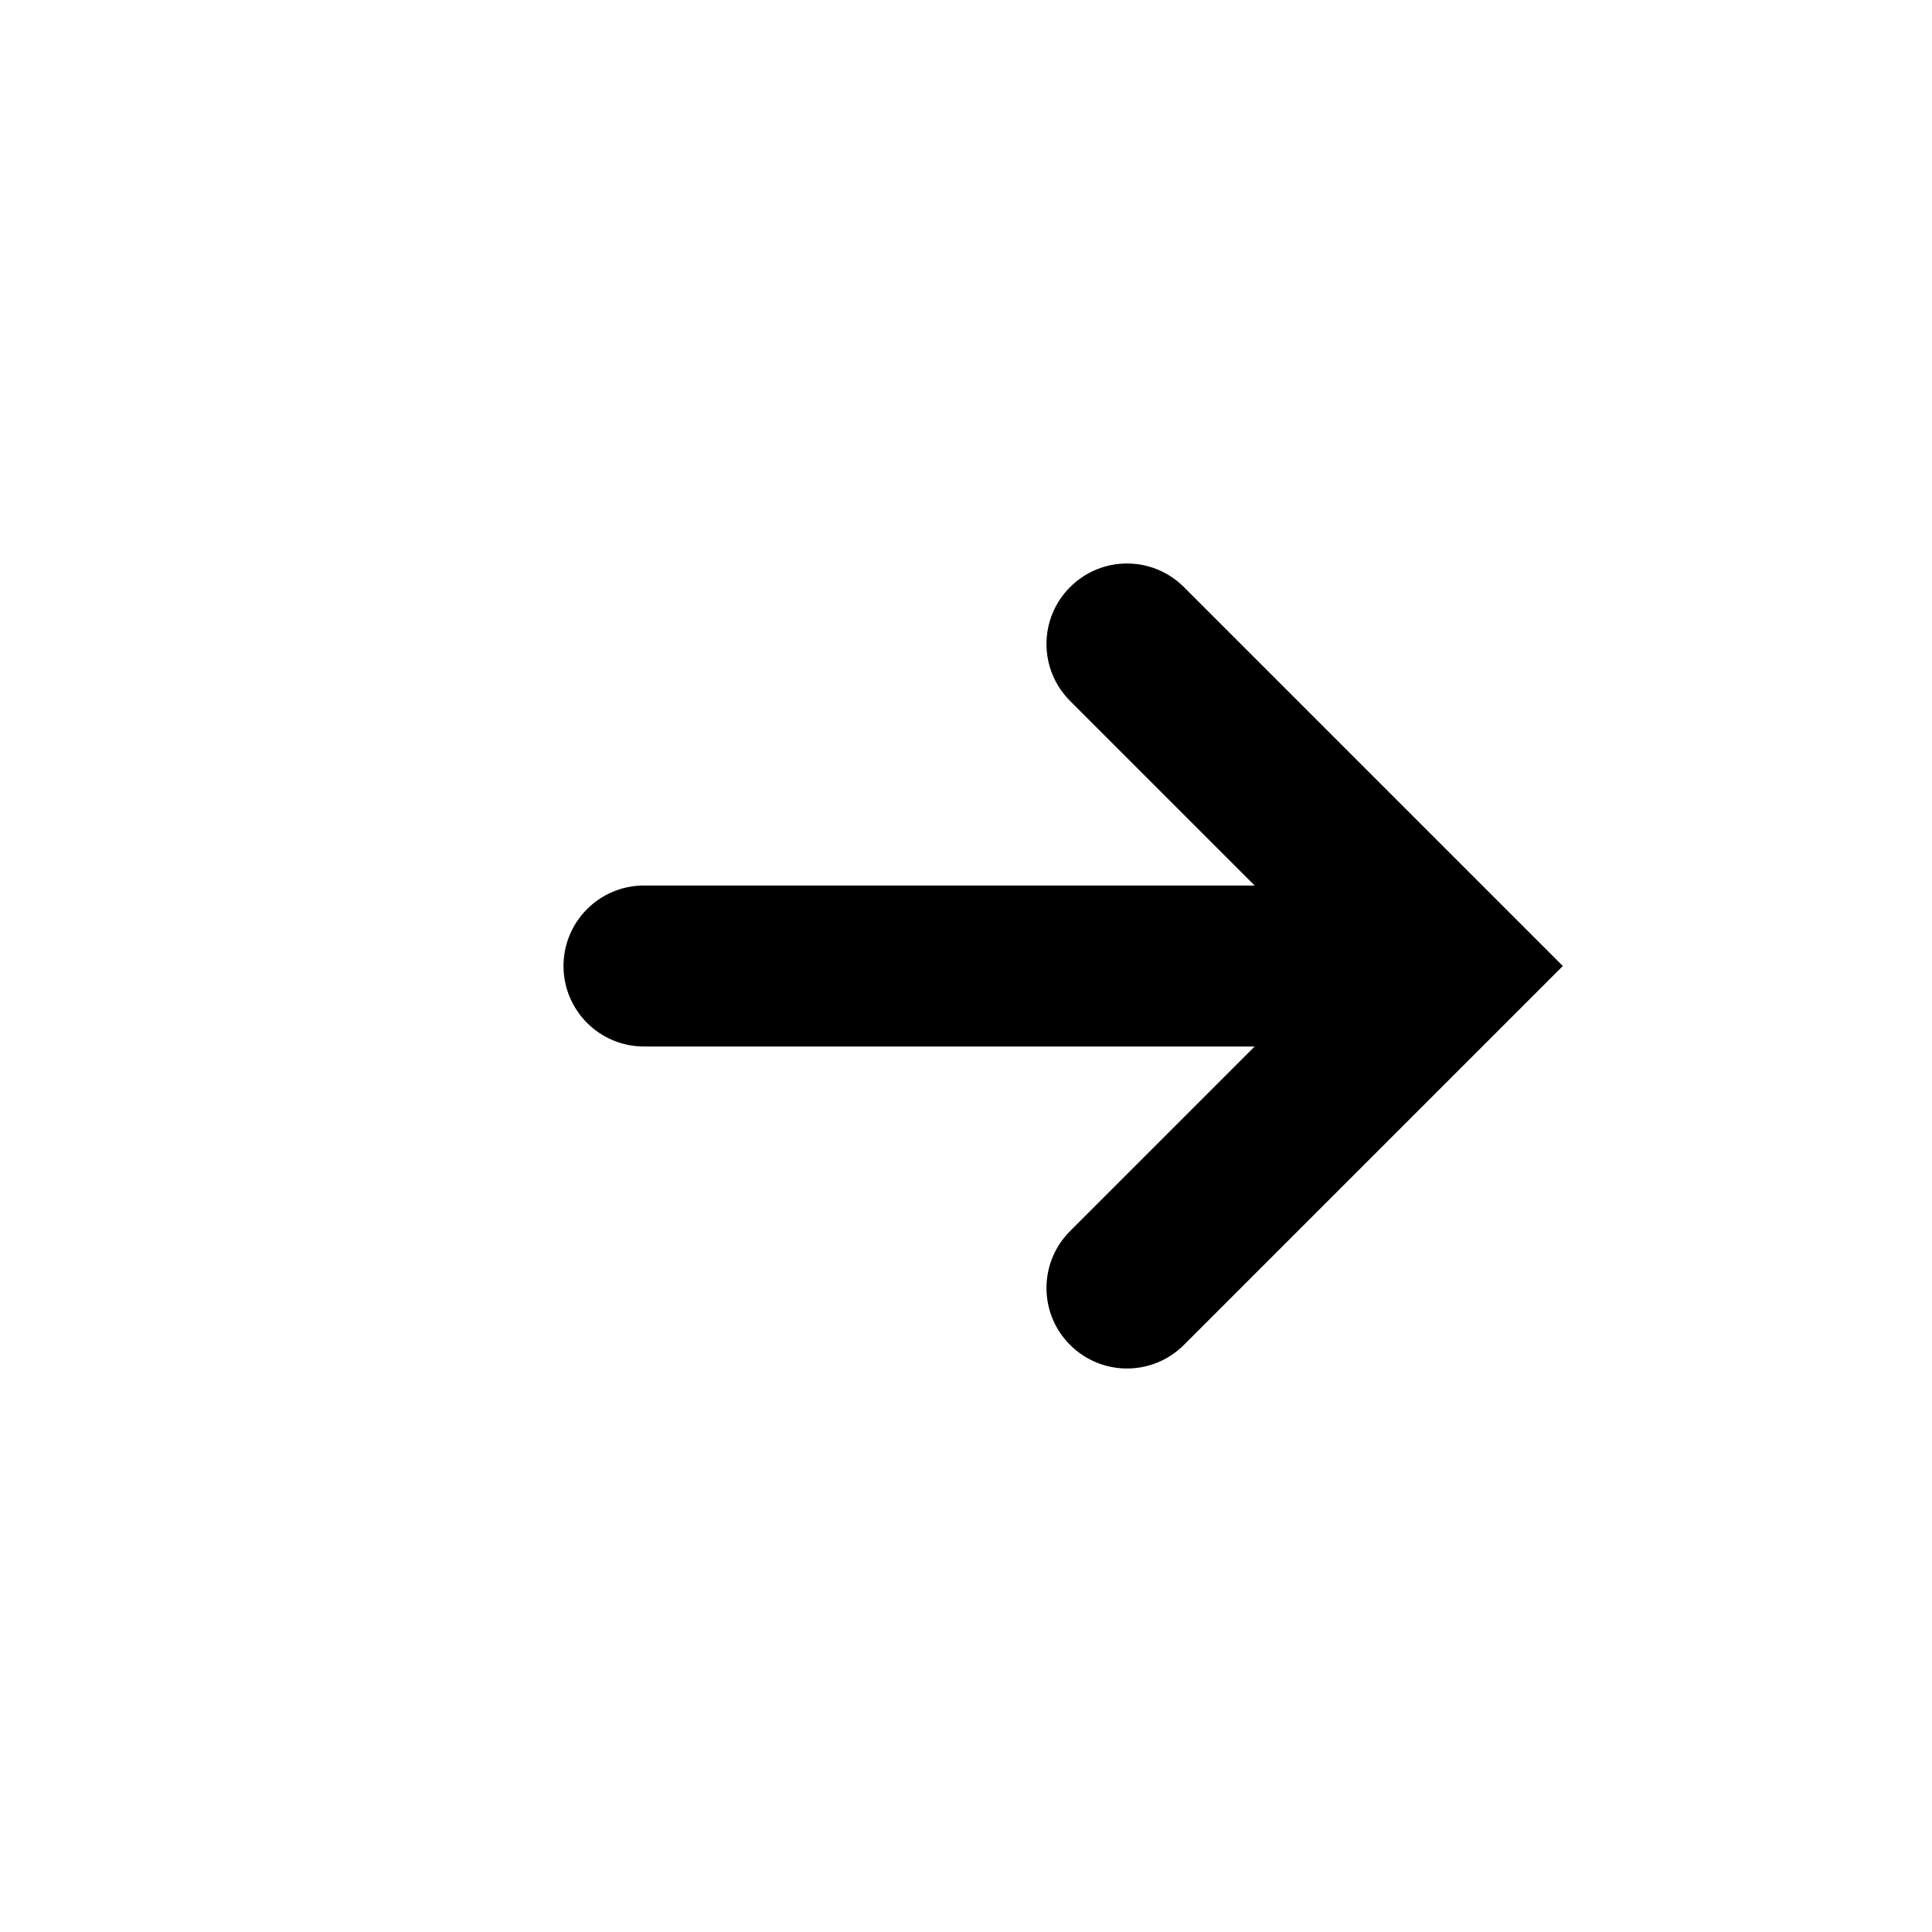 <?xml version="1.0" encoding="utf-8"?><!-- Скачано с сайта svg4.ru / Downloaded from svg4.ru -->
<svg fill="#000000" width="800px" height="800px" viewBox="0 0 24 24" version="1.2" baseProfile="tiny" xmlns="http://www.w3.org/2000/svg"><path d="M13.293 7.293c-.391.391-.391 1.023 0 1.414l2.293 2.293h-7.586c-.552 0-1 .448-1 1s.448 1 1 1h7.586l-2.293 2.293c-.391.391-.391 1.023 0 1.414.195.195.451.293.707.293s.512-.098.707-.293l4.707-4.707-4.707-4.707c-.391-.391-1.023-.391-1.414 0z"/></svg>